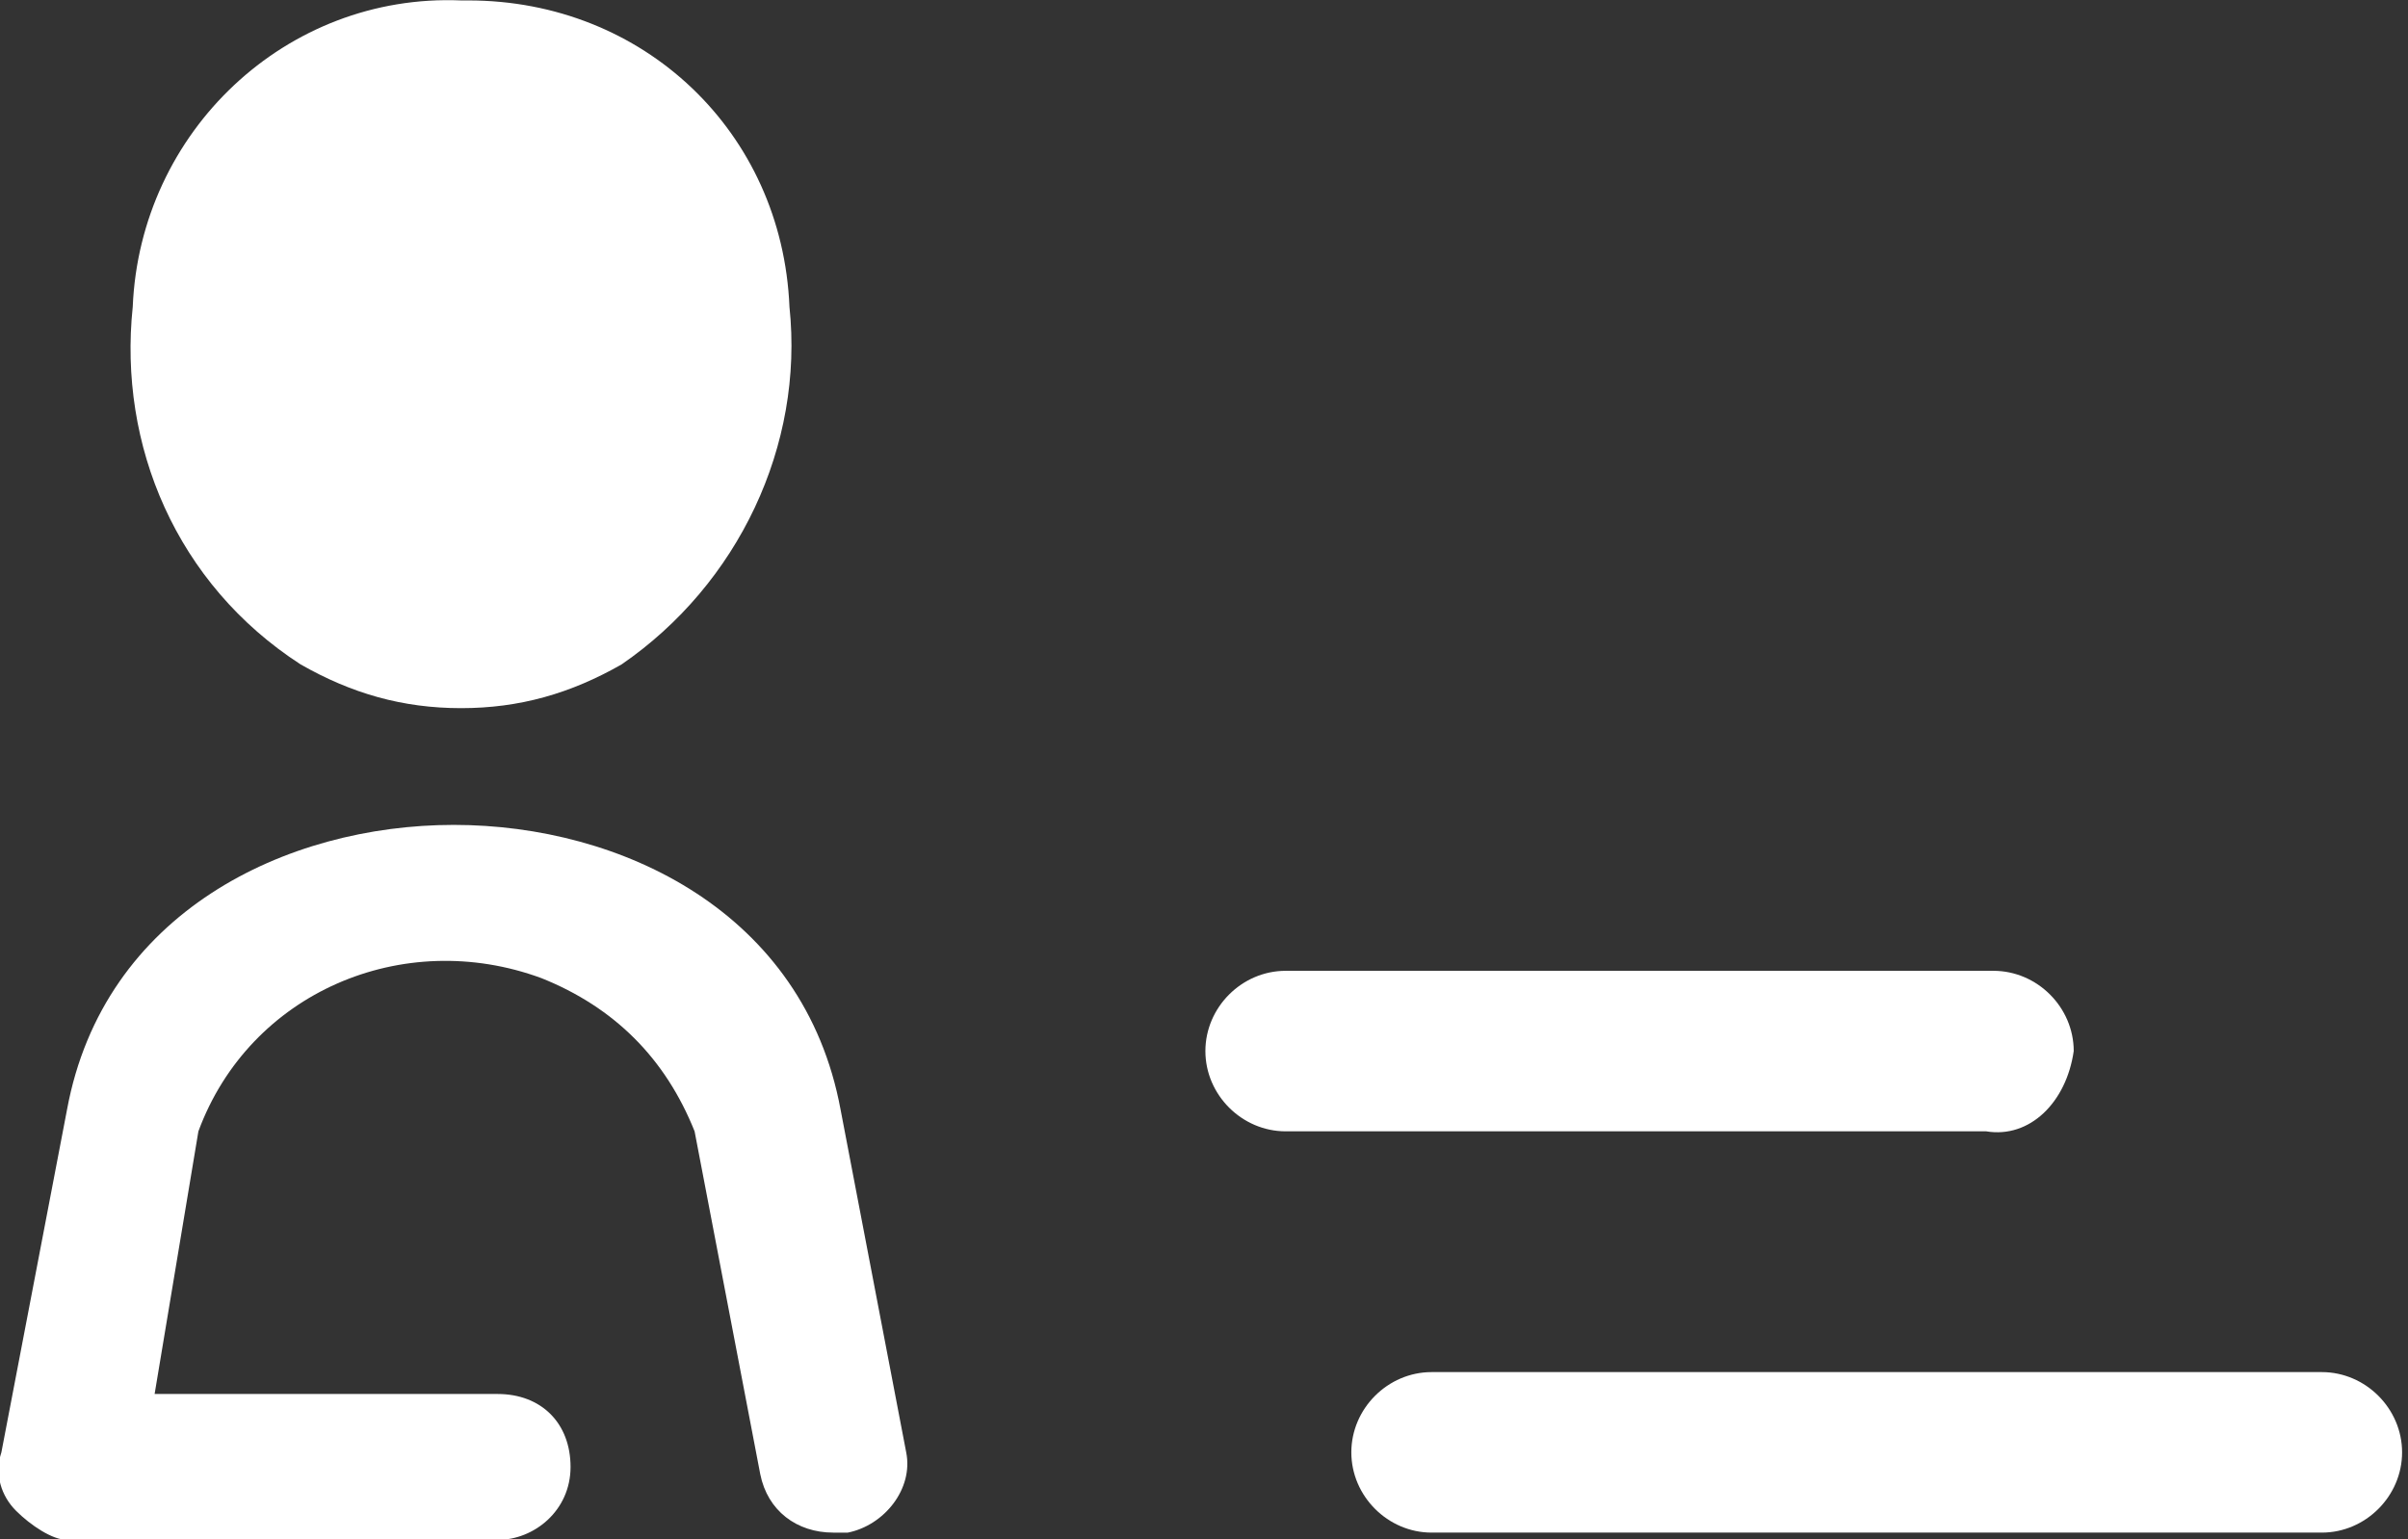 <?xml version="1.0" encoding="utf-8"?>
<!-- Generator: Adobe Illustrator 26.0.1, SVG Export Plug-In . SVG Version: 6.00 Build 0)  -->
<svg version="1.1" id="Layer_1" xmlns="http://www.w3.org/2000/svg" xmlns:xlink="http://www.w3.org/1999/xlink" x="0px" y="0px"
	 viewBox="0 0 33 21.1" style="enable-background:new 0 0 33 21.1;" xml:space="preserve">
<rect x="0" y="0" width="33" height="21.1" fill="#333333" stroke="none"/>
<style type="text/css">
	.st0{fill:#FFFFFF;}
</style>
<g id="Group_78" transform="translate(-924.181 -409.294)">
	<path id="Path_91" class="st0" d="M928.3,418.4c0.7,0.4,1.4,0.6,2.2,0.6c0.8,0,1.5-0.2,2.2-0.6c1.6-1.1,2.5-3,2.3-4.9
		c-0.1-2.4-2-4.2-4.4-4.2h-0.1c-2.4-0.1-4.4,1.8-4.5,4.2C925.8,415.4,926.6,417.3,928.3,418.4L928.3,418.4z"/>
	<path id="Path_92" class="st0" d="M935.7,424.5c-0.5-2.7-3-3.9-5.3-3.9s-4.8,1.2-5.3,3.9l-0.9,4.7c-0.1,0.3,0,0.6,0.2,0.8
		c0.2,0.2,0.5,0.4,0.7,0.4h5.9c0.5,0,1-0.4,1-1s-0.4-1-1-1h-4.7l0.6-3.6c0.7-1.9,2.8-2.8,4.7-2.1c1,0.4,1.7,1.1,2.1,2.1l0.9,4.7
		c0.1,0.5,0.5,0.8,1,0.8c0.1,0,0.1,0,0.2,0c0.5-0.1,0.9-0.6,0.8-1.1c0,0,0,0,0,0L935.7,424.5z"/>
	<path id="Path_93" class="st0" d="M956,428.1h-12.2c-0.6,0-1.1,0.5-1.1,1.1s0.5,1.1,1.1,1.1H956c0.6,0,1.1-0.5,1.1-1.1
		S956.6,428.1,956,428.1L956,428.1L956,428.1z"/>
	<path id="Path_94" class="st0" d="M952.6,423.7c0-0.6-0.5-1.1-1.1-1.1c0,0,0,0,0,0h-9.7c-0.6,0-1.1,0.5-1.1,1.1s0.5,1.1,1.1,1.1
		h9.6C952,424.9,952.5,424.4,952.6,423.7C952.6,423.7,952.6,423.7,952.6,423.7L952.6,423.7z"/>
</g>
</svg>
